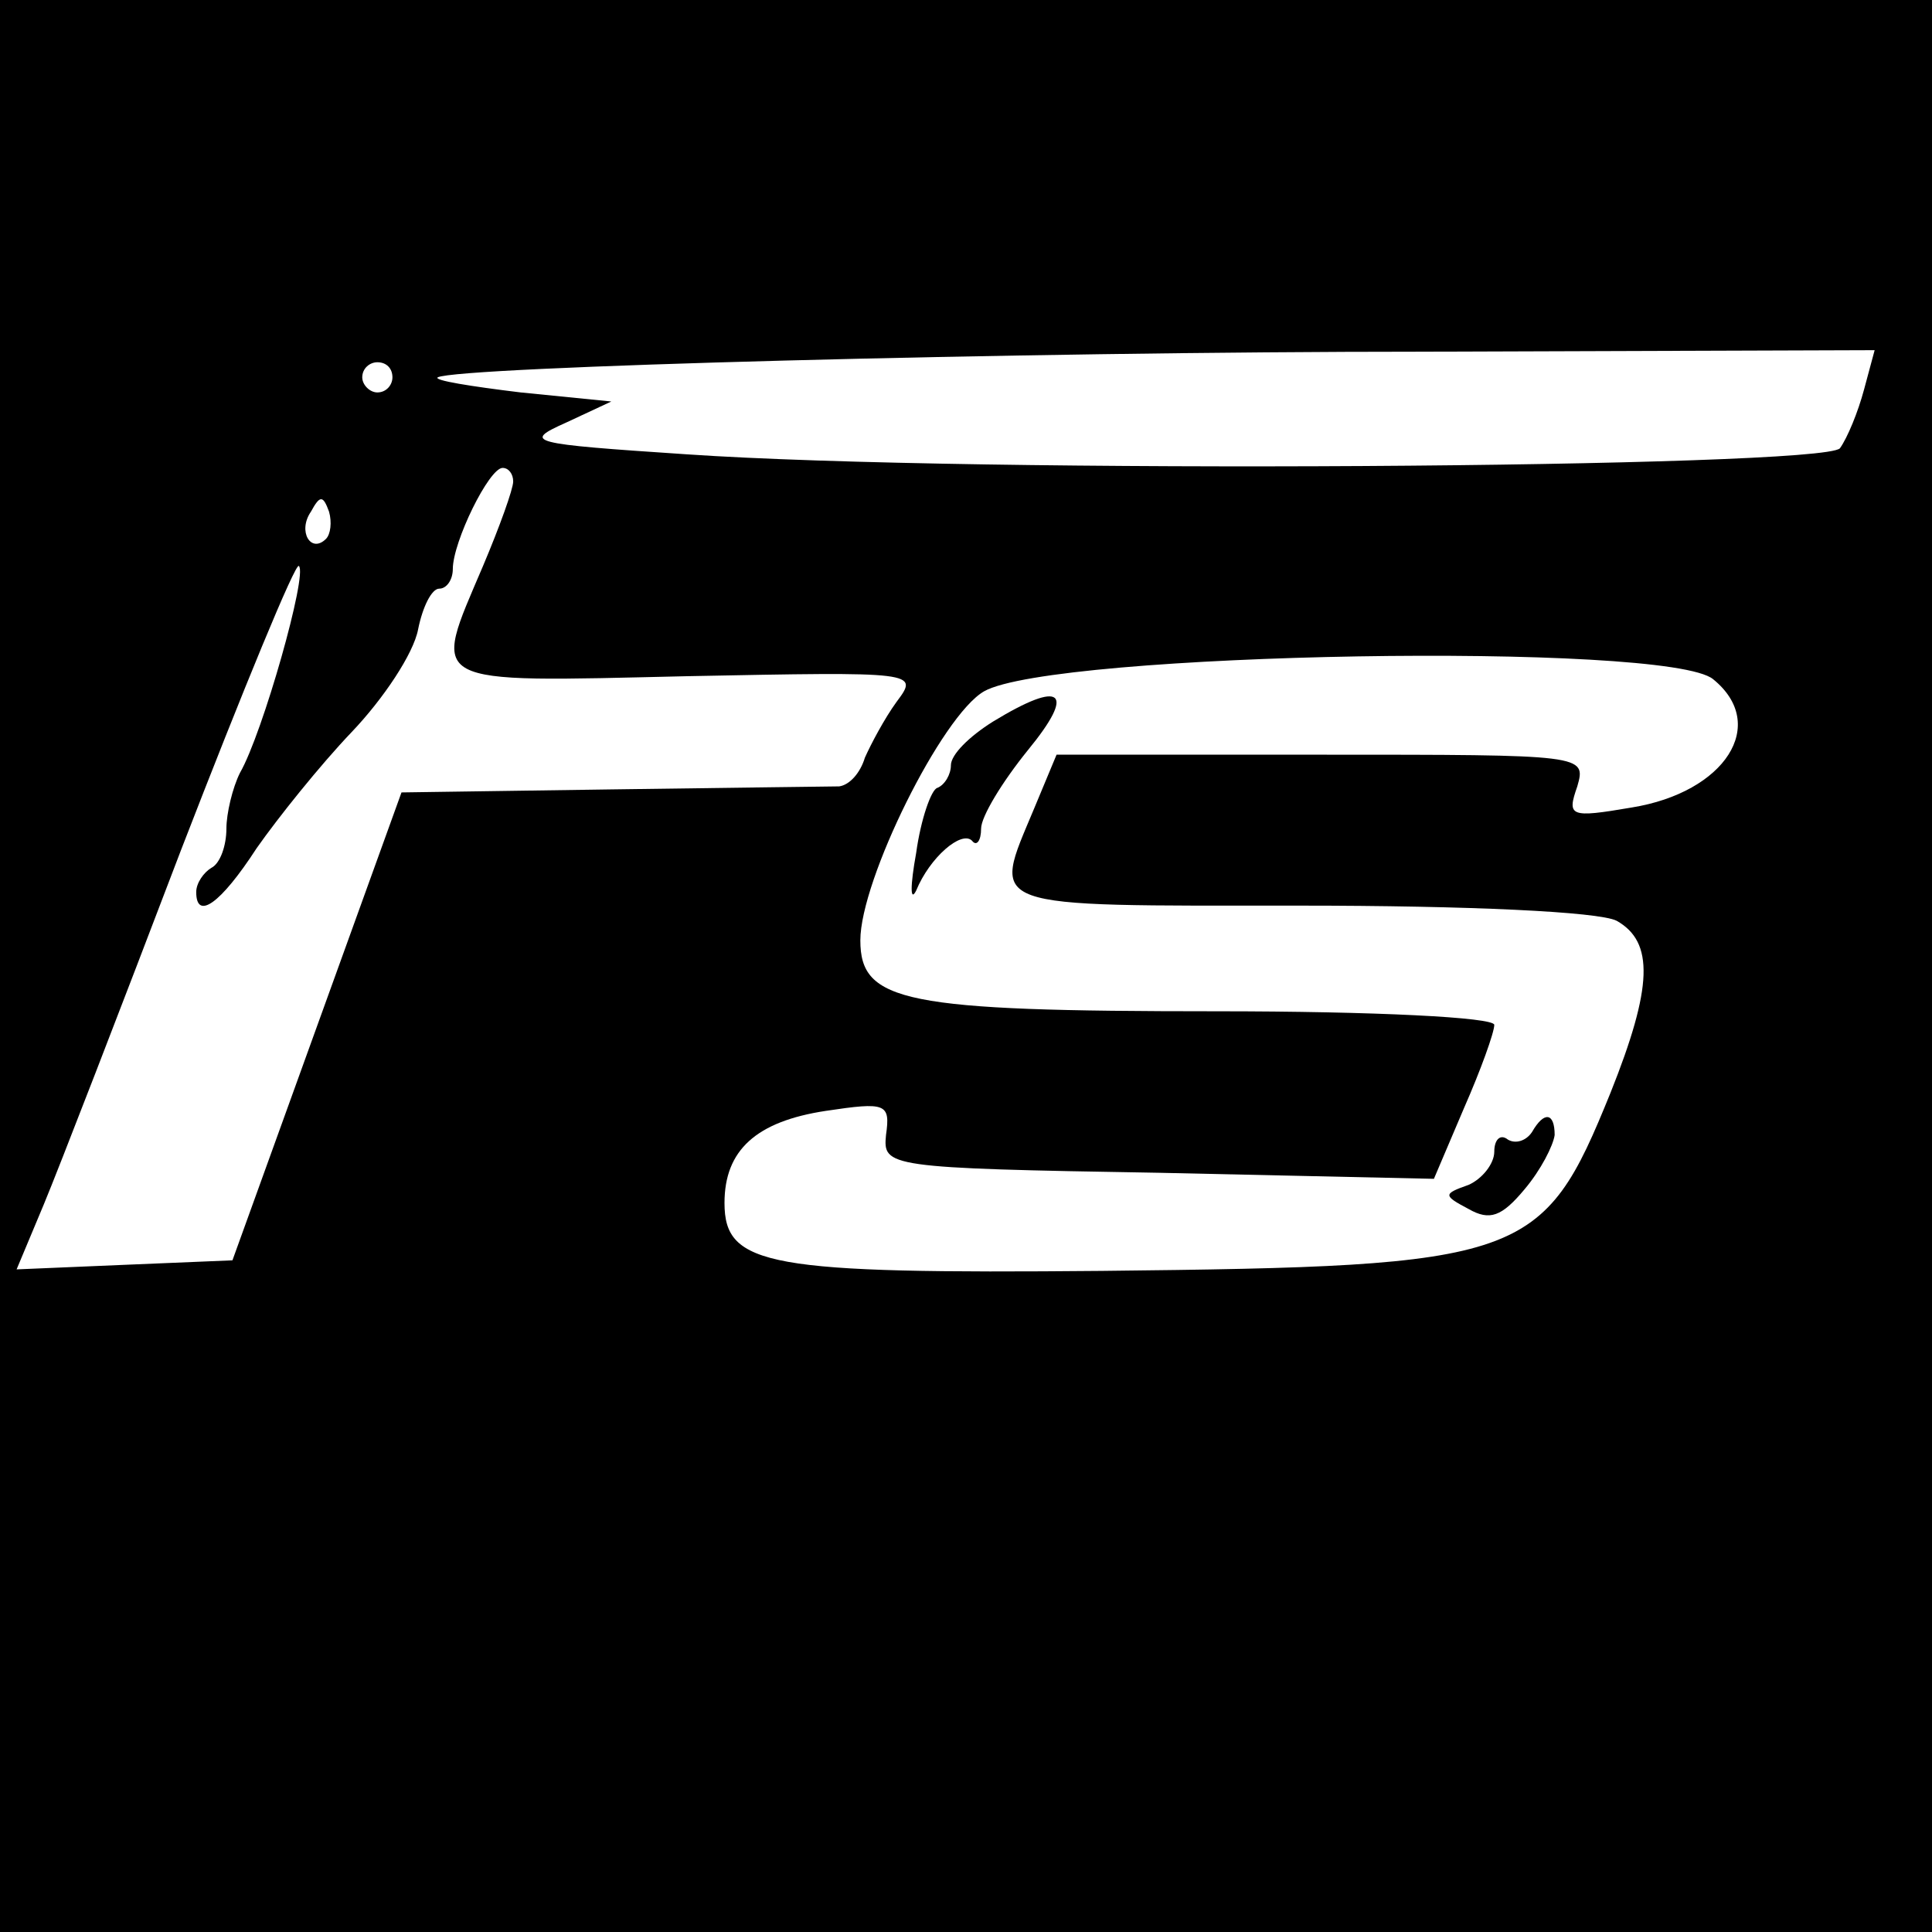 <?xml version="1.0" standalone="no"?>
<!DOCTYPE svg PUBLIC "-//W3C//DTD SVG 20010904//EN"
 "http://www.w3.org/TR/2001/REC-SVG-20010904/DTD/svg10.dtd">
<svg version="1.0" xmlns="http://www.w3.org/2000/svg"
 width="128pt" height="128pt" viewBox="0 0 128 128"
 preserveAspectRatio="xMidYMid meet">
<g transform="translate(0,128) scale(0.1,-0.1)"
fill="#000000" stroke="none">
<path d="M0 640 l0 -640 640 0 640 0 0 640 0 640 -640 0 -640 0 0 -640z m1235
382 c-4 -15 -11 -32 -16 -39 -12 -13 -575 -17 -764 -4 -105 7 -109 8 -80 21
l30 14 -60 6 c-33 4 -58 8 -55 10 13 7 383 17 653 17 l299 1 -7 -26z m-975 8
c0 -5 -4 -10 -10 -10 -5 0 -10 5 -10 10 0 6 5 10 10 10 6 0 10 -4 10 -10z m80
-69 c0 -5 -9 -30 -20 -56 -34 -80 -40 -77 135 -73 153 3 154 3 139 -17 -8 -11
-17 -28 -21 -37 -3 -10 -10 -18 -17 -19 -6 0 -74 -1 -151 -2 l-139 -2 -56
-155 -56 -155 -72 -3 -71 -3 18 43 c10 24 51 130 91 235 41 106 76 191 78 188
6 -5 -24 -111 -39 -137 -5 -10 -9 -27 -9 -37 0 -11 -4 -23 -10 -26 -5 -3 -10
-10 -10 -16 0 -19 16 -8 40 29 14 20 42 55 63 77 21 22 41 52 44 68 3 15 9 27
14 27 5 0 9 6 9 13 0 18 24 67 33 67 4 0 7 -4 7 -9z m-124 -38 c-10 -10 -19 5
-10 18 6 11 8 11 12 0 2 -7 1 -15 -2 -18z m919 -93 c37 -30 8 -75 -54 -85 -41
-7 -43 -6 -36 14 6 21 5 21 -169 21 l-176 0 -15 -36 c-28 -67 -35 -64 176 -64
112 0 198 -4 210 -10 25 -14 24 -44 -4 -114 -45 -111 -56 -115 -337 -118 -221
-2 -250 3 -250 45 0 35 21 54 67 61 40 6 43 5 40 -16 -2 -21 0 -22 181 -25
l182 -4 20 47 c11 25 20 50 20 55 0 5 -79 9 -184 9 -207 0 -236 6 -236 47 0
40 54 149 82 165 46 26 453 33 483 8z"/>
<path d="M658 802 c-16 -10 -28 -22 -28 -29 0 -6 -4 -13 -9 -15 -4 -1 -11 -21
-14 -43 -4 -22 -4 -33 0 -25 9 22 30 40 37 33 3 -4 6 0 6 8 0 8 14 31 31 52
32 39 23 47 -23 19z"/>
<path d="M1015 530 c-4 -6 -11 -8 -16 -5 -5 4 -9 0 -9 -8 0 -8 -8 -18 -17 -22
-17 -6 -17 -7 0 -16 14 -8 22 -5 37 13 11 13 19 29 20 36 0 15 -7 16 -15 2z"/>
</g>
</svg>
